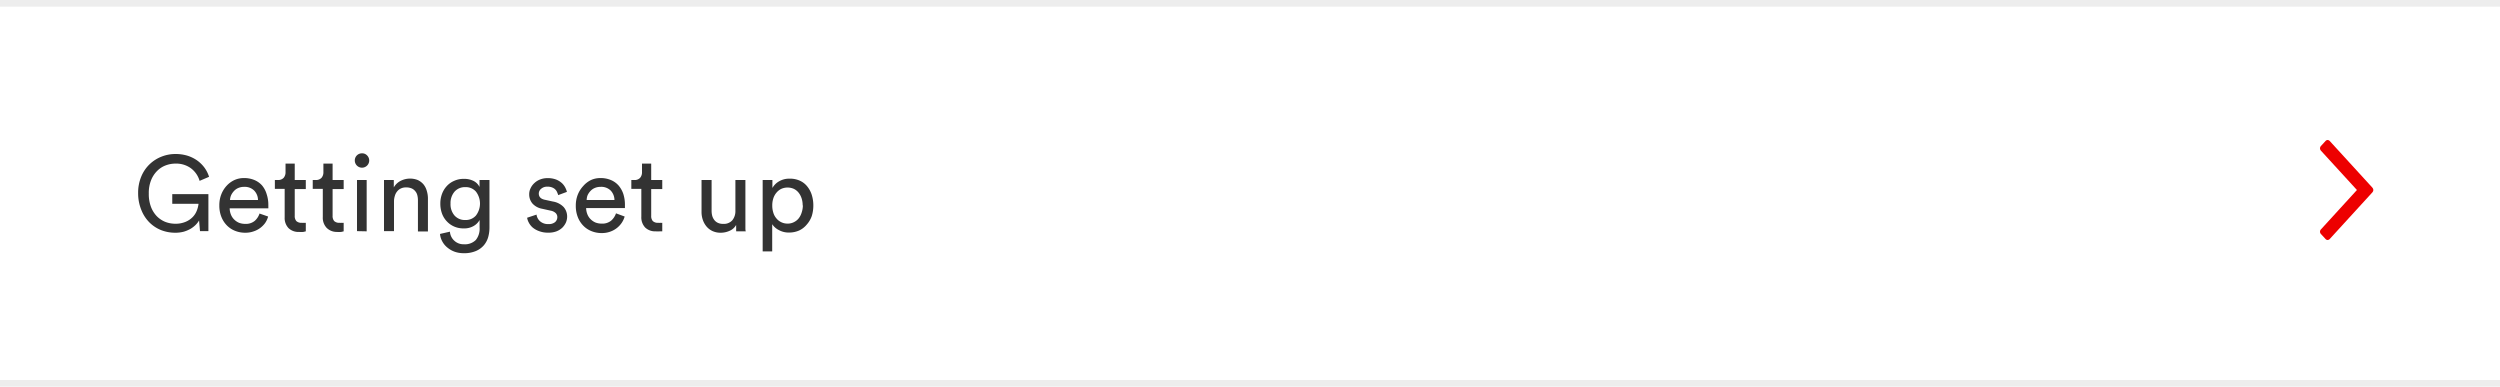 <svg id="Content" xmlns="http://www.w3.org/2000/svg" viewBox="0 0 375 58"><defs><style>.cls-1{fill:#ed0000;}.cls-2{fill:#ededed;}.cls-3{fill:#333;}</style></defs><title>Help</title><path id="Icon" class="cls-1" d="M348.14,34.41l5.4-5.91-5.4-5.9a.59.59,0,0,1-.14-.35.57.57,0,0,1,.14-.35l.69-.75a.44.44,0,0,1,.31-.15.48.48,0,0,1,.32.15l6.4,7a.59.59,0,0,1,.14.35.57.57,0,0,1-.14.35l-6.4,7a.48.48,0,0,1-.32.15.44.44,0,0,1-.31-.15l-.69-.75a.53.53,0,0,1-.14-.35.54.54,0,0,1,.14-.34"/><rect id="Bottom" class="cls-2" x="-5" y="57" width="385" height="1"/><rect id="Bottom-2" data-name="Bottom" class="cls-2" x="-5" width="385" height="1"/><g id="Text"><path class="cls-3" d="M30,34.67l-.14-1.6a3.38,3.38,0,0,1-.52.67,4,4,0,0,1-.77.59,4.91,4.91,0,0,1-1,.42,4.85,4.85,0,0,1-1.31.16,5.79,5.79,0,0,1-2.06-.38,5.23,5.23,0,0,1-1.76-1.14,5.47,5.47,0,0,1-1.22-1.85A6.55,6.55,0,0,1,20.72,29a6.29,6.29,0,0,1,.48-2.54,5.39,5.39,0,0,1,1.27-1.85,5.47,5.47,0,0,1,1.8-1.13,5.66,5.66,0,0,1,2.07-.38,6.08,6.08,0,0,1,1.73.24,5.33,5.33,0,0,1,1.46.7,5,5,0,0,1,1.12,1.08,4.74,4.74,0,0,1,.71,1.4l-1.42.61a3.6,3.6,0,0,0-1.33-1.91,3.75,3.75,0,0,0-2.27-.68,4.18,4.18,0,0,0-1.49.27,3.58,3.58,0,0,0-1.28.83,4.09,4.09,0,0,0-.91,1.4,5.12,5.12,0,0,0-.34,2,5.4,5.4,0,0,0,.33,2,4.13,4.13,0,0,0,.88,1.4,3.76,3.76,0,0,0,1.26.84,4.18,4.18,0,0,0,1.48.28,3.84,3.84,0,0,0,1.6-.3,3.18,3.18,0,0,0,1.07-.74,2.88,2.88,0,0,0,.61-1,3.94,3.94,0,0,0,.23-.95H25.84V29.12h5.42v5.55Z"/><path class="cls-3" d="M40.22,32.48a3.12,3.12,0,0,1-.47,1A3.47,3.47,0,0,1,38,34.72a3.69,3.69,0,0,1-1.23.19,4.08,4.08,0,0,1-1.47-.27,3.53,3.53,0,0,1-1.24-.8,3.81,3.81,0,0,1-.85-1.3,4.54,4.54,0,0,1-.31-1.74,4.42,4.42,0,0,1,.3-1.66A4.11,4.11,0,0,1,34,27.86,3.72,3.72,0,0,1,35.18,27a3.41,3.41,0,0,1,1.4-.29,3.92,3.92,0,0,1,1.57.29,3.17,3.17,0,0,1,1.16.82A3.62,3.62,0,0,1,40,29.13a5,5,0,0,1,.25,1.64,2.44,2.44,0,0,1,0,.27,1.25,1.25,0,0,1,0,.21H34.45a2.62,2.62,0,0,0,.19.94,2.13,2.13,0,0,0,.49.74,2.29,2.29,0,0,0,.73.49,2.53,2.53,0,0,0,.91.16,2.07,2.07,0,0,0,1.44-.45,2.52,2.52,0,0,0,.72-1.1ZM38.7,30a2.07,2.07,0,0,0-.56-1.4,2,2,0,0,0-1.55-.57,2.08,2.08,0,0,0-.85.17,1.85,1.85,0,0,0-.64.45,2.43,2.43,0,0,0-.43.63,2.1,2.1,0,0,0-.17.72Z"/><path class="cls-3" d="M44.21,27h1.66v1.36H44.21v4a1.16,1.16,0,0,0,.24.8,1.11,1.11,0,0,0,.83.26,1.83,1.83,0,0,0,.32,0,1.3,1.3,0,0,0,.27,0v1.28l-.37.09a4,4,0,0,1-.65,0,2.13,2.13,0,0,1-1.57-.57,2.2,2.2,0,0,1-.58-1.62V28.33H41.23V27h.42a1.11,1.11,0,0,0,.9-.33,1.26,1.26,0,0,0,.28-.85V24.54h1.38Z"/><path class="cls-3" d="M49.89,27h1.66v1.36H49.89v4a1.16,1.16,0,0,0,.24.8,1.11,1.11,0,0,0,.83.26,1.83,1.83,0,0,0,.32,0,1.3,1.3,0,0,0,.27,0v1.28l-.37.09a4,4,0,0,1-.65,0A2.13,2.13,0,0,1,49,34.18a2.2,2.2,0,0,1-.58-1.62V28.33H46.91V27h.42a1.13,1.13,0,0,0,.9-.33,1.26,1.26,0,0,0,.28-.85V24.54h1.38Z"/><path class="cls-3" d="M53.22,24.06A1.06,1.06,0,0,1,54.29,23a1,1,0,0,1,.77.31,1.07,1.07,0,0,1,0,1.53,1.08,1.08,0,0,1-1.84-.76Zm.33,10.61V27H55v7.7Z"/><path class="cls-3" d="M59.1,34.67H57.6V27h1.47v1.11a2.49,2.49,0,0,1,1.06-1A3.14,3.14,0,0,1,62.65,27a2.52,2.52,0,0,1,.86.64,2.65,2.65,0,0,1,.51,1,3.87,3.87,0,0,1,.17,1.2v4.88h-1.5V30.05a3.1,3.1,0,0,0-.09-.76,1.47,1.47,0,0,0-.31-.61,1.44,1.44,0,0,0-.55-.42,2.1,2.1,0,0,0-.84-.15,1.77,1.77,0,0,0-.79.17,1.56,1.56,0,0,0-.56.46,1.83,1.83,0,0,0-.33.67,2.64,2.64,0,0,0-.12.81Z"/><path class="cls-3" d="M67.49,34.75a2,2,0,0,0,.65,1.35,2,2,0,0,0,1.44.54A2.31,2.31,0,0,0,71.37,36a2.68,2.68,0,0,0,.57-1.87V33a2.34,2.34,0,0,1-.88.89,2.78,2.78,0,0,1-1.48.37A3.45,3.45,0,0,1,68.17,34a3.25,3.25,0,0,1-1.12-.77,3.34,3.34,0,0,1-.74-1.17,4.3,4.3,0,0,1-.26-1.5,4.13,4.13,0,0,1,.25-1.47A3.53,3.53,0,0,1,67,27.93a3.23,3.23,0,0,1,1.12-.8,3.37,3.37,0,0,1,1.44-.3,3.13,3.13,0,0,1,1.49.32,2,2,0,0,1,.88.9V27h1.49v7.12a5.32,5.32,0,0,1-.19,1.44,3.31,3.31,0,0,1-.65,1.23,3.23,3.23,0,0,1-1.19.86,4.47,4.47,0,0,1-1.83.33,4.08,4.08,0,0,1-1.33-.21,3.62,3.62,0,0,1-1.09-.61,3,3,0,0,1-.77-.9A2.82,2.82,0,0,1,66,35.09ZM69.81,33a2,2,0,0,0,1.58-.67,2.95,2.95,0,0,0,0-3.59,2,2,0,0,0-1.58-.67,2.08,2.08,0,0,0-1.62.67,2.61,2.61,0,0,0-.61,1.8,2.57,2.57,0,0,0,.6,1.79A2.06,2.06,0,0,0,69.81,33Z"/><path class="cls-3" d="M80.48,32.19a1.59,1.59,0,0,0,.53,1,1.78,1.78,0,0,0,1.26.42,1.44,1.44,0,0,0,1-.3,1,1,0,0,0,.33-.72.85.85,0,0,0-.25-.63,1.47,1.47,0,0,0-.74-.36l-1.31-.29a2.55,2.55,0,0,1-1.42-.77,2.08,2.08,0,0,1-.5-1.39,2,2,0,0,1,.22-.94,2.41,2.41,0,0,1,.58-.77,2.58,2.58,0,0,1,.87-.53,2.94,2.94,0,0,1,1.07-.19,3.44,3.44,0,0,1,1.32.22,2.88,2.88,0,0,1,.87.55,2.52,2.52,0,0,1,.5.68,3.44,3.44,0,0,1,.23.61l-1.32.49c0-.09-.06-.21-.12-.36a1.28,1.28,0,0,0-.73-.77A1.73,1.73,0,0,0,82.1,28a1.33,1.33,0,0,0-.93.32.91.91,0,0,0-.35.71c0,.49.29.8.88.93l1.24.27a2.87,2.87,0,0,1,1.6.82,2.16,2.16,0,0,1,.53,1.47,2.28,2.28,0,0,1-.17.83,2.75,2.75,0,0,1-.52.77,2.68,2.68,0,0,1-.88.57,3.32,3.32,0,0,1-1.24.21,3.71,3.71,0,0,1-1.37-.22,3.22,3.22,0,0,1-1-.56,2.55,2.55,0,0,1-.57-.73,2.18,2.18,0,0,1-.25-.73Z"/><path class="cls-3" d="M93.7,32.48a3.4,3.4,0,0,1-.48,1,3.47,3.47,0,0,1-1.75,1.29,3.69,3.69,0,0,1-1.23.19,4.08,4.08,0,0,1-1.47-.27,3.53,3.53,0,0,1-1.24-.8,3.81,3.81,0,0,1-.85-1.3,4.54,4.54,0,0,1-.31-1.74,4.42,4.42,0,0,1,.3-1.66,4.11,4.11,0,0,1,.81-1.28A3.65,3.65,0,0,1,88.66,27a3.33,3.33,0,0,1,1.39-.29,3.92,3.92,0,0,1,1.57.29,3.17,3.17,0,0,1,1.16.82,3.8,3.8,0,0,1,.72,1.28,5.28,5.28,0,0,1,.24,1.64V31q0,.12,0,.21H87.92a2.62,2.62,0,0,0,.19.94,2.13,2.13,0,0,0,.49.74,2.29,2.29,0,0,0,.73.49,2.53,2.53,0,0,0,.91.16,2.07,2.07,0,0,0,1.44-.45A2.52,2.52,0,0,0,92.4,32ZM92.17,30a2.11,2.11,0,0,0-.55-1.4,2,2,0,0,0-1.56-.57,2.08,2.08,0,0,0-.85.17,1.85,1.85,0,0,0-.64.45,2.43,2.43,0,0,0-.43.63A2.1,2.1,0,0,0,88,30Z"/><path class="cls-3" d="M97.68,27h1.66v1.36H97.68v4a1.16,1.16,0,0,0,.24.8,1.11,1.11,0,0,0,.83.26,1.83,1.83,0,0,0,.32,0,1.3,1.3,0,0,0,.27,0v1.28L99,34.7a3.91,3.91,0,0,1-.65,0,2.13,2.13,0,0,1-1.57-.57,2.2,2.2,0,0,1-.58-1.62V28.33H94.7V27h.42a1.1,1.1,0,0,0,.9-.33,1.26,1.26,0,0,0,.28-.85V24.54h1.38Z"/><path class="cls-3" d="M110.42,33.74a2,2,0,0,1-1,.89,3.23,3.23,0,0,1-1.32.28,2.89,2.89,0,0,1-1.2-.24A2.63,2.63,0,0,1,106,34a3.11,3.11,0,0,1-.57-1,3.67,3.67,0,0,1-.2-1.22V27h1.51V31.6a3.1,3.1,0,0,0,.09.76,1.86,1.86,0,0,0,.31.63,1.4,1.4,0,0,0,.53.43,1.8,1.8,0,0,0,.81.16,1.69,1.69,0,0,0,1.37-.54,2.16,2.16,0,0,0,.46-1.42V27h1.5v6.28c0,.31,0,.59,0,.84s0,.44.06.58h-1.44a2.36,2.36,0,0,1,0-.41C110.42,34.08,110.42,33.9,110.42,33.74Z"/><path class="cls-3" d="M114.4,37.71V27h1.46v1.2a2.65,2.65,0,0,1,1-1,3,3,0,0,1,1.6-.4,3.51,3.51,0,0,1,1.53.31,3,3,0,0,1,1.1.86,3.83,3.83,0,0,1,.68,1.28,5.3,5.3,0,0,1,.23,1.56,5.22,5.22,0,0,1-.24,1.61A3.81,3.81,0,0,1,121,33.7a3.29,3.29,0,0,1-1.12.87,3.68,3.68,0,0,1-1.52.31,3,3,0,0,1-1.53-.37,2.58,2.58,0,0,1-1-.88v4.08Zm6-6.9a3.32,3.32,0,0,0-.16-1.06,2.66,2.66,0,0,0-.45-.85,2.08,2.08,0,0,0-.71-.57,2.33,2.33,0,0,0-1.89,0,2.22,2.22,0,0,0-.72.57,2.51,2.51,0,0,0-.47.85,3.32,3.32,0,0,0-.16,1.06,3.48,3.48,0,0,0,.16,1.1,2.3,2.3,0,0,0,.47.86,2.07,2.07,0,0,0,.72.56,2.12,2.12,0,0,0,.94.21,2,2,0,0,0,.94-.21,2.07,2.07,0,0,0,.72-.56,2.59,2.59,0,0,0,.45-.86A3.48,3.48,0,0,0,120.43,30.81Z"/></g></svg>